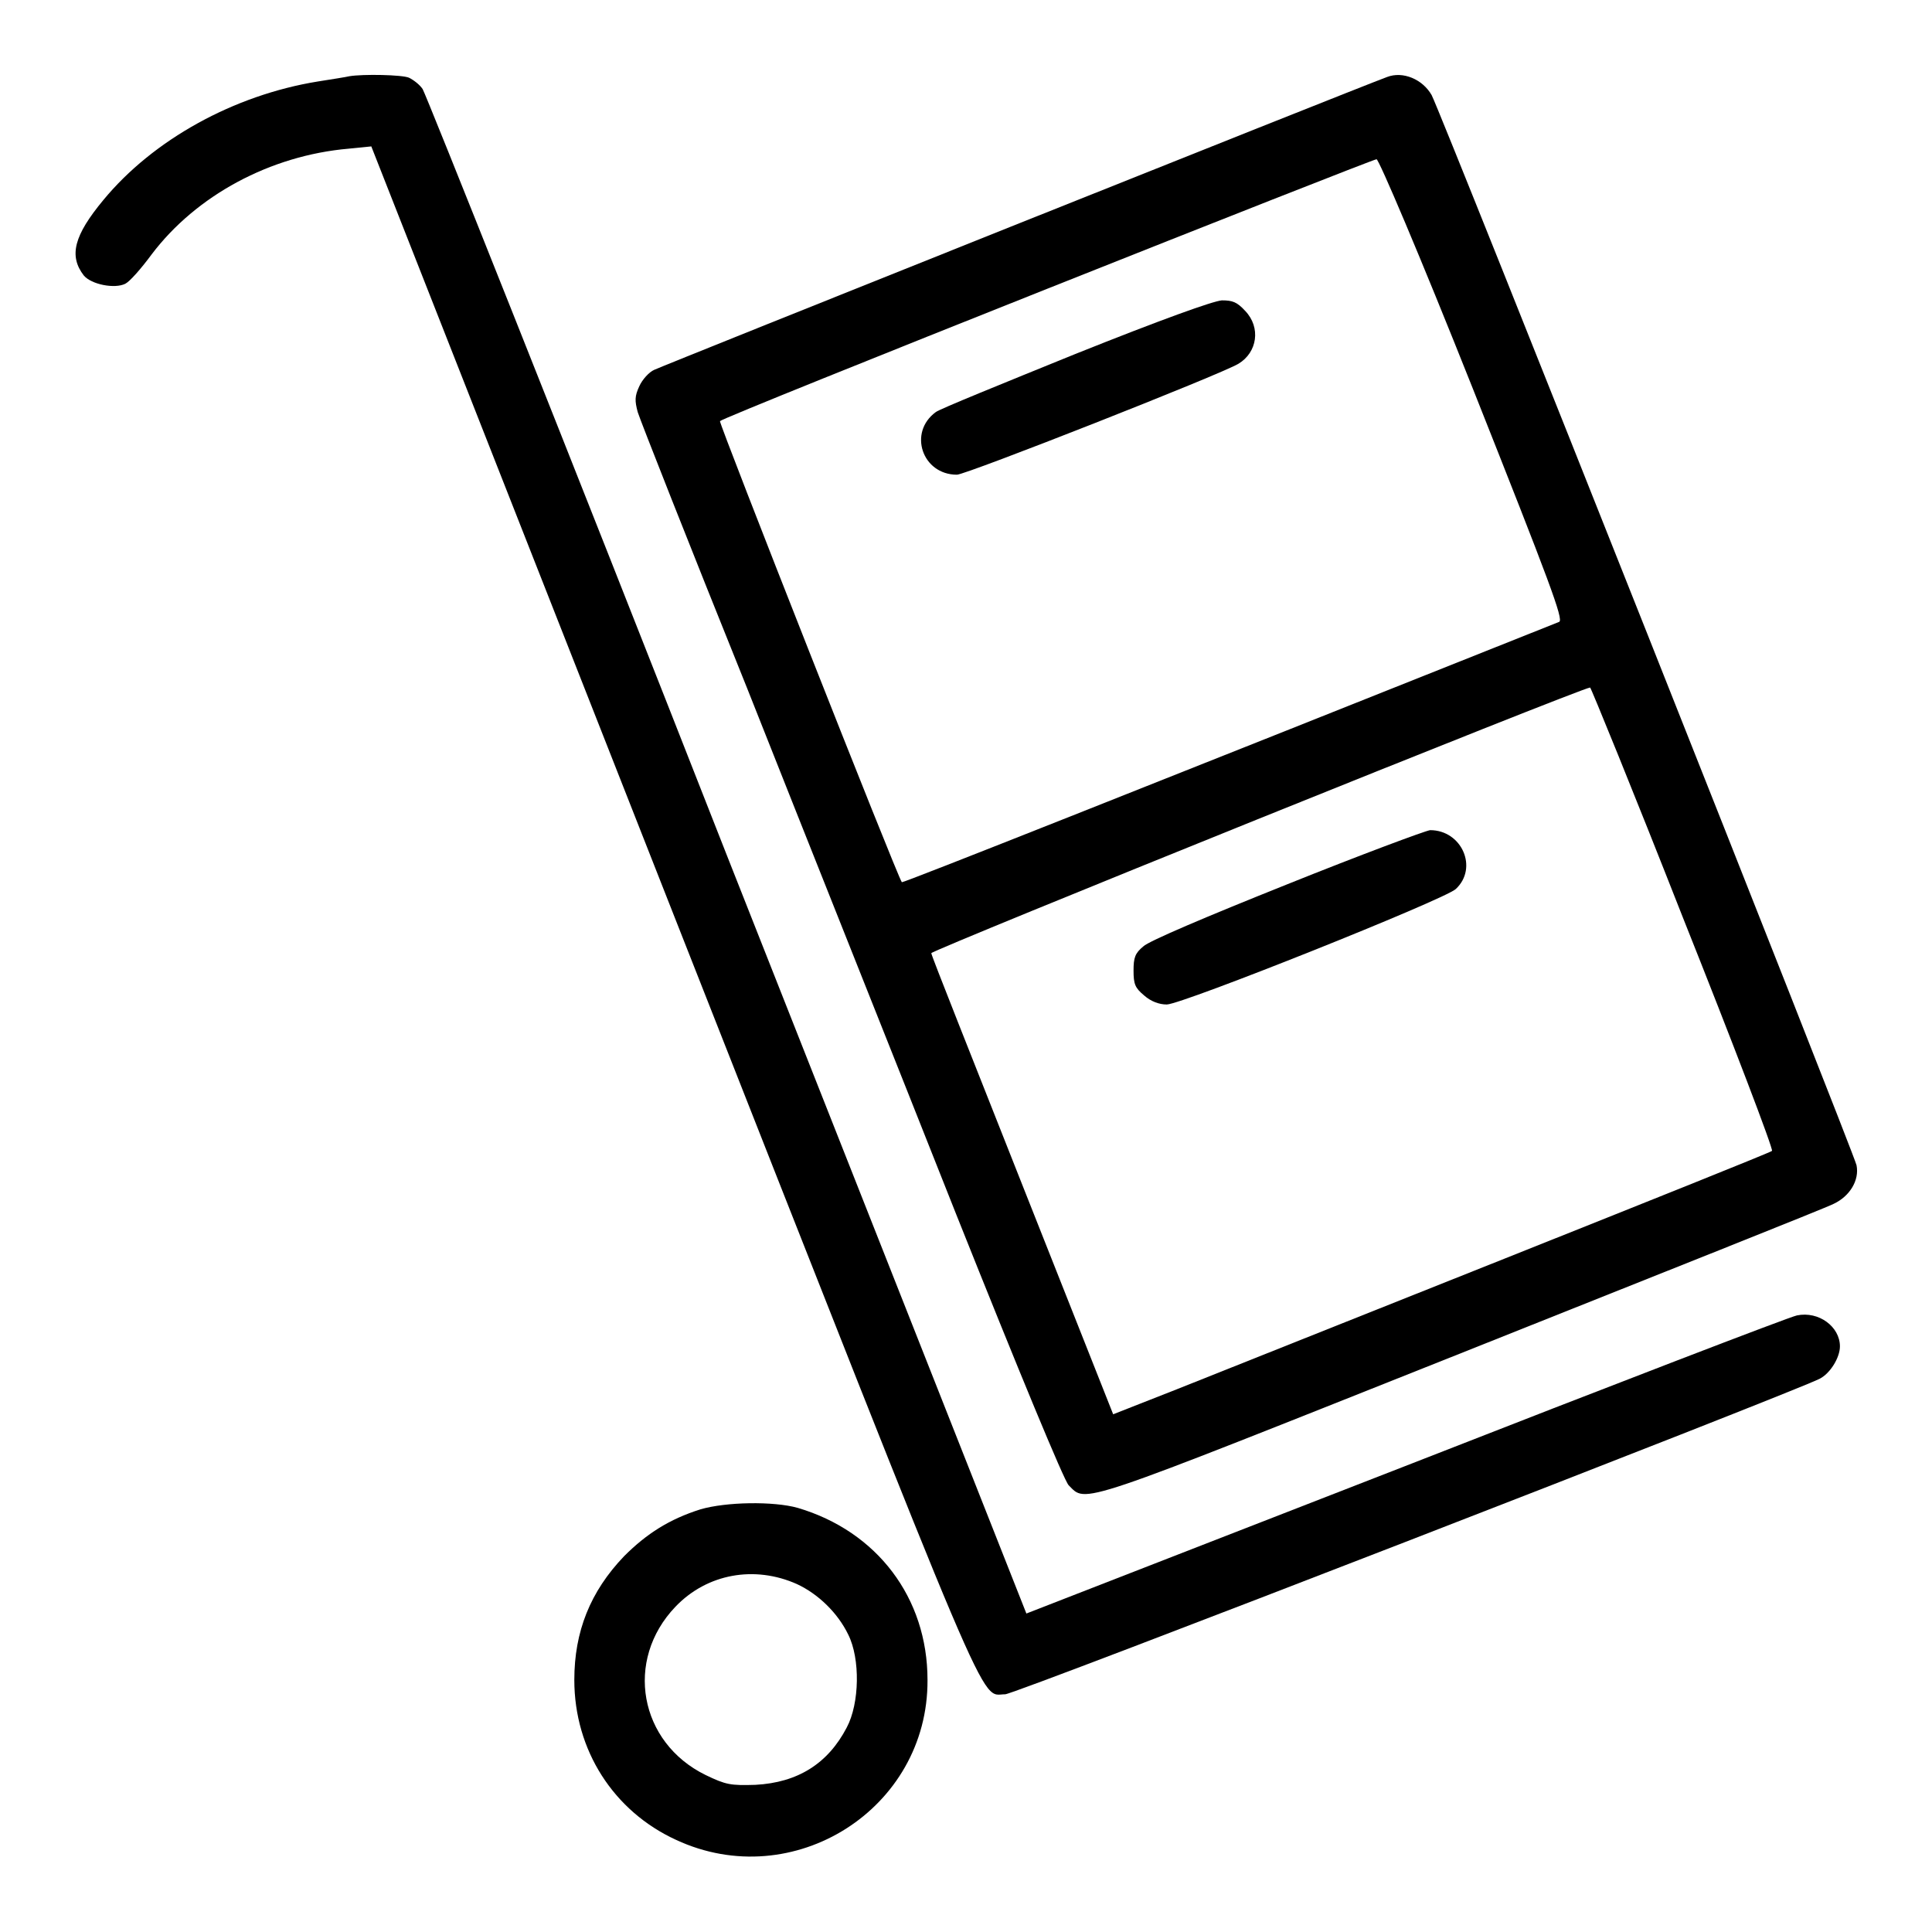 <?xml version="1.0" encoding="utf-8"?>
<!-- Svg Vector Icons : http://www.onlinewebfonts.com/icon -->
<!DOCTYPE svg PUBLIC "-//W3C//DTD SVG 1.1//EN" "http://www.w3.org/Graphics/SVG/1.1/DTD/svg11.dtd">
<svg version="1.1" xmlns="http://www.w3.org/2000/svg" xmlns:xlink="http://www.w3.org/1999/xlink" x="0px" y="0px" viewBox="0 0 256 256" enable-background="new 0 0 256 256" xml:space="preserve">
<g><g><g><path fill="#000000" d="M46.3,10.1c-0.4,0.1-2.3,0.4-4.2,0.7C31,12.6,20.3,18.5,13.7,26.5c-3.9,4.7-4.6,7.4-2.6,10c1,1.2,4.1,1.8,5.5,1.1c0.6-0.3,2.1-2,3.5-3.9c5.9-7.8,15.7-13.1,26.1-14l3-0.3l39.9,101.4c43.1,109.4,40.6,103.7,44.1,103.7c1.3,0,103.9-39.8,107.9-41.8c1.4-0.7,2.7-2.8,2.7-4.3c0-2.6-2.8-4.7-5.7-4.1c-1,0.2-24.4,9.2-52,20C158.6,205,136,213.8,136,213.8c0,0-17.9-45.3-39.7-100.5C74.6,58,56.4,12.4,56,11.8s-1.2-1.2-1.8-1.5C53.3,9.9,48.1,9.8,46.3,10.1z"/><path fill="#000000" d="M183.8,10.2c-4.6,1.7-96.1,38.3-97.1,38.8c-0.7,0.3-1.6,1.3-2,2.2c-0.6,1.3-0.6,1.9-0.2,3.4c0.3,1,6.8,17.5,14.5,36.6c7.6,19.2,20.1,50.5,27.7,69.7c8.3,20.8,14.3,35.3,14.9,35.9c2.4,2.4,0.5,3,52-17.5c26.3-10.5,48.5-19.3,49.4-19.8c2.1-1,3.4-3.1,3-5.1c-0.3-1.5-54.9-139.1-56.3-141.8C188.5,10.5,185.9,9.4,183.8,10.2z M195.2,51.6c10.2,25.7,12,30.5,11.4,30.8c-54.4,21.7-86.9,34.6-87.1,34.5c-0.5-0.5-24.3-60.9-24.1-61.1c0.5-0.6,86.4-34.7,87-34.7C182.7,21.1,188,33.5,195.2,51.6z M223,121.6c6.7,16.8,12,30.7,11.8,30.9c-0.2,0.2-16.2,6.6-35.5,14.3c-19.3,7.7-38.9,15.5-43.4,17.3l-8.4,3.3l-12-30.3c-6.6-16.7-12.1-30.5-12.1-30.8c0-0.4,86-35.1,87.3-35.2C210.8,91.1,216.4,104.8,223,121.6z"/><path fill="#000000" d="M142.5,46.9c-9.6,3.9-18,7.3-18.5,7.7c-3.7,2.7-1.8,8.3,2.8,8.3c1.2,0,35-13.3,37.3-14.7c2.5-1.5,3-4.8,0.9-7c-1.1-1.2-1.7-1.4-3.1-1.4C160.7,39.9,154,42.3,142.5,46.9z"/><path fill="#000000" d="M170.5,117.2c-10.5,4.2-18.3,7.5-19,8.2c-1.1,0.9-1.3,1.5-1.3,3.2c0,1.8,0.2,2.3,1.4,3.3c0.9,0.8,2,1.2,3,1.2c2,0,36.8-13.9,38.3-15.3c3-2.8,0.8-7.8-3.4-7.8C188.8,110.1,180.2,113.3,170.5,117.2z"/><path fill="#000000" d="M92.8,200c-4.1,1.3-7.1,3.2-10.1,6.2c-4.5,4.7-6.6,10-6.6,16.4c0,9.3,5.2,17.4,13.5,21.2c15.5,7.2,33.4-4.1,33.3-21.2c0-10.9-6.7-19.7-17.2-22.8C102.5,198.9,96.2,199,92.8,200z M105.6,209.9c2.8,1.3,5.4,3.8,6.8,6.7c1.6,3.2,1.5,9.1-0.2,12.3c-2.5,4.8-6.5,7.3-12.1,7.6c-3.3,0.1-3.9,0-6.6-1.3c-8.8-4.3-10.8-15.2-4-22.3C93.7,208.5,100,207.4,105.6,209.9z"/></g></g></g>
</svg>